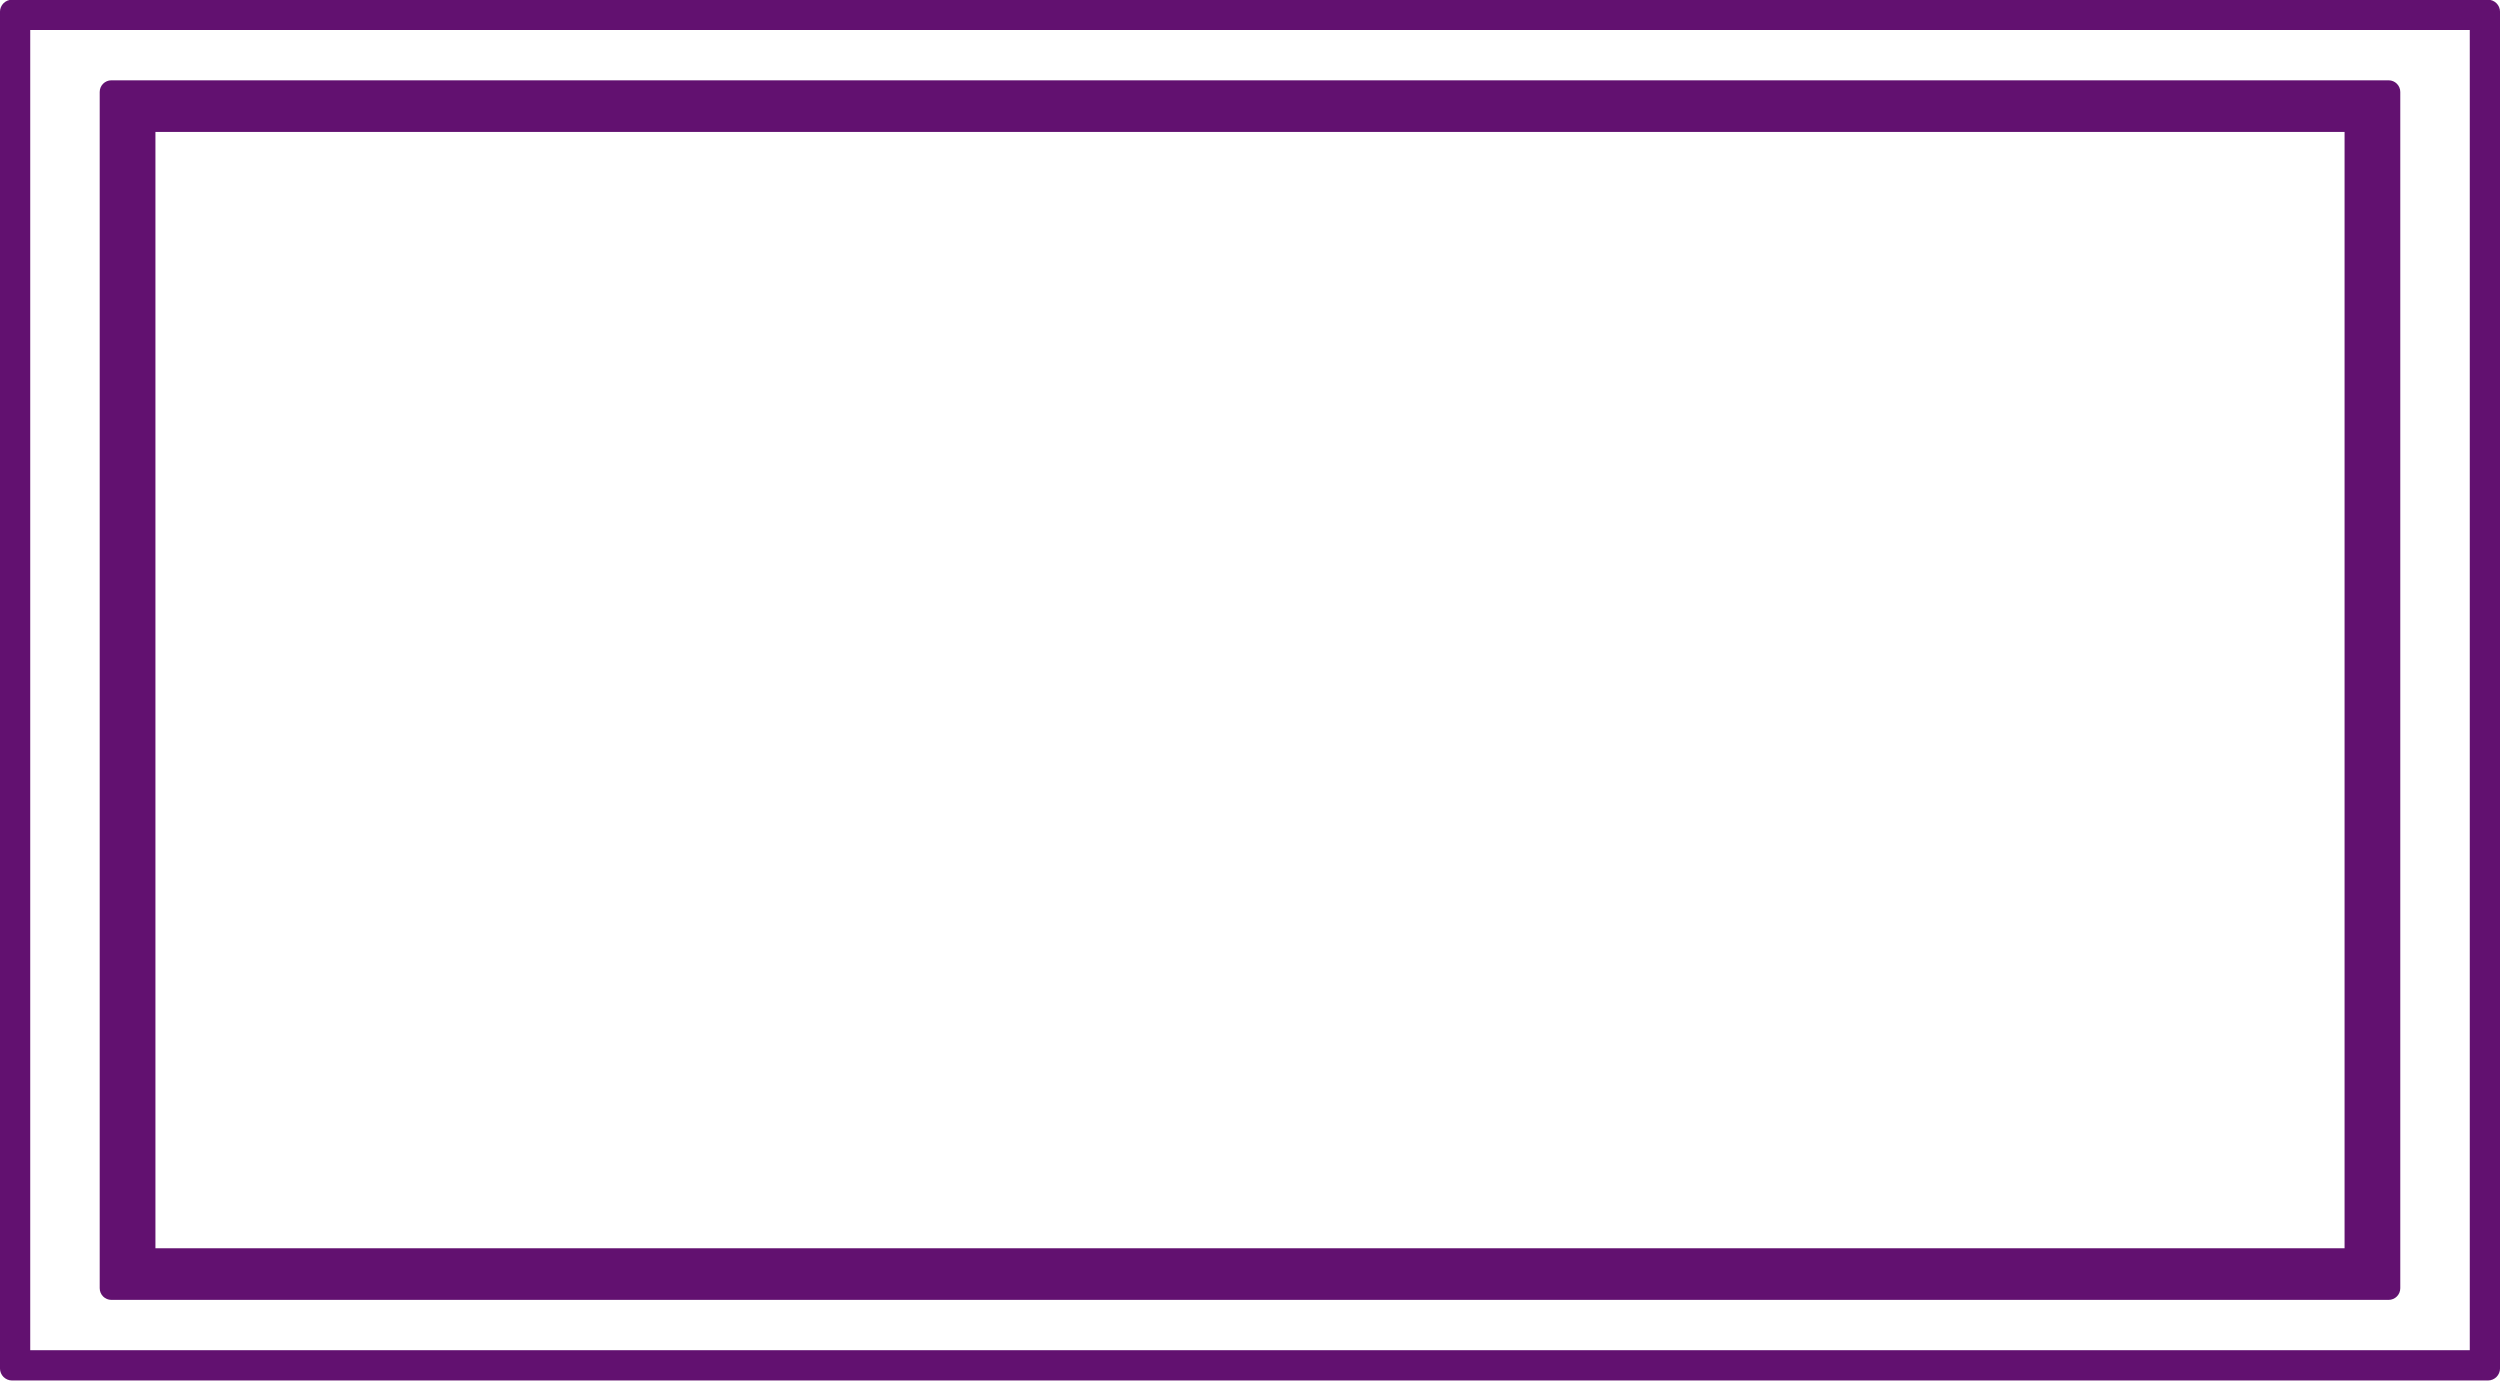 <?xml version="1.0" encoding="UTF-8" standalone="no"?><svg xmlns="http://www.w3.org/2000/svg" xmlns:xlink="http://www.w3.org/1999/xlink" fill="#000000" height="236.5" preserveAspectRatio="xMidYMid meet" version="1" viewBox="35.9 131.8 428.2 236.5" width="428.2" zoomAndPan="magnify"><g fill="#621170" id="change1_1"><path d="M 41.078 363.066 L 41.078 136.934 L 458.922 136.934 L 458.922 363.066 Z M 462.031 131.75 L 37.969 131.75 C 36.82 131.75 35.895 132.68 35.895 133.824 L 35.895 366.176 C 35.895 367.32 36.82 368.25 37.969 368.25 L 462.031 368.25 C 463.18 368.25 464.105 367.32 464.105 366.176 L 464.105 133.824 C 464.105 132.68 463.18 131.75 462.031 131.75" fill="inherit"/><path d="M 62.523 345.598 L 62.523 154.402 L 437.477 154.402 L 437.477 345.598 Z M 445.02 145.555 L 54.977 145.555 C 53.875 145.555 52.977 146.449 52.977 147.555 L 52.977 352.445 C 52.977 353.551 53.875 354.445 54.977 354.445 L 445.02 354.445 C 446.125 354.445 447.02 353.551 447.02 352.445 L 447.02 147.555 C 447.02 146.449 446.125 145.555 445.02 145.555" fill="inherit"/></g></svg>